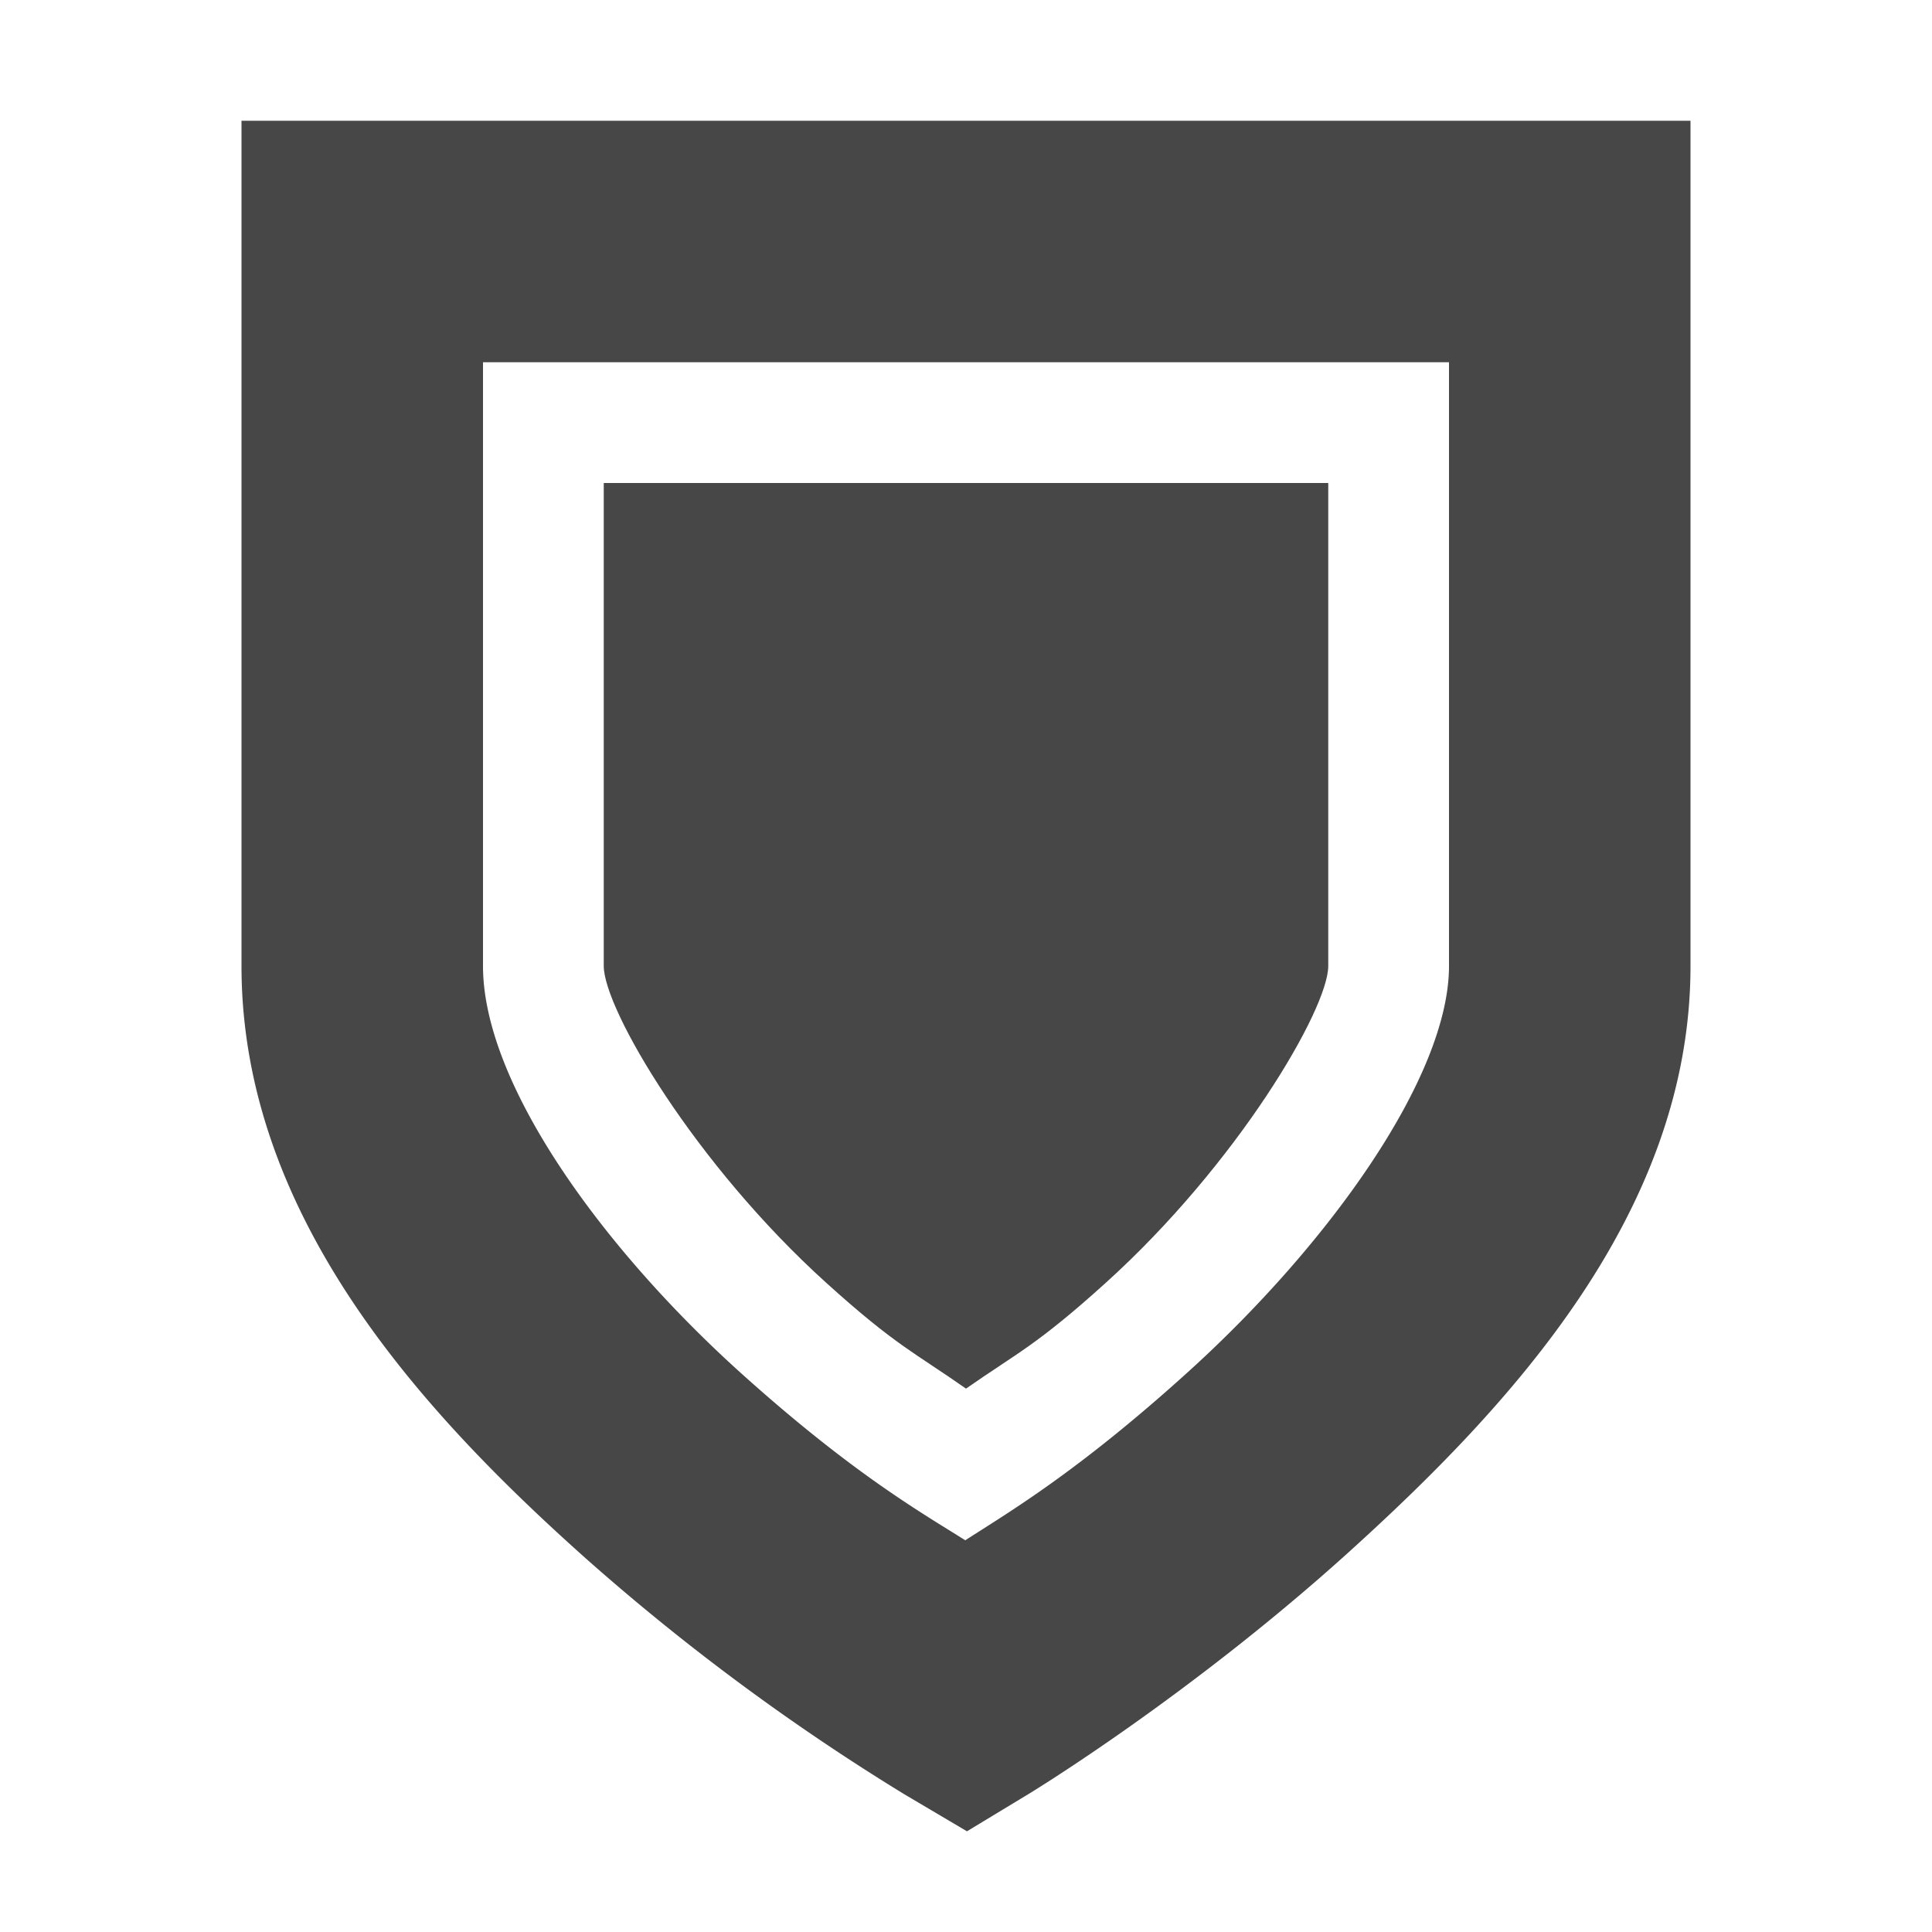 <?xml version="1.0" encoding="UTF-8"?>
<svg width="16" height="16" xmlns="http://www.w3.org/2000/svg">
 <g color="#bebebe" fill="#474747">
  <path d="M2 1v7c0 2.072 1.498 3.695 2.832 4.889a18.66 18.66 0 002.66 1.972l.516.305.512-.31s1.32-.8 2.65-2.002C12.5 11.65 14 10.044 14 8V1zm2 2h8v5c0 .92-1 2.313-2.17 3.37-.913.825-1.477 1.154-1.836 1.386-.358-.226-.918-.543-1.828-1.358C5 10.355 4 8.98 4 8z" font-family="sans-serif" font-weight="400" overflow="visible" style="font-feature-settings:normal;font-variant-alternates:normal;font-variant-caps:normal;font-variant-ligatures:normal;font-variant-numeric:normal;font-variant-position:normal;isolation:auto;mix-blend-mode:normal;shape-padding:0;text-decoration-color:#000;text-decoration-line:none;text-decoration-style:solid;text-indent:0;text-orientation:mixed;text-transform:none"/>
  <path d="M5 4v4c0 .357.755 1.641 1.844 2.625.575.52.736.58 1.156.875.42-.294.581-.355 1.156-.875C10.246 9.641 11 8.357 11 8V4z" overflow="visible"/>
 </g>
</svg>
